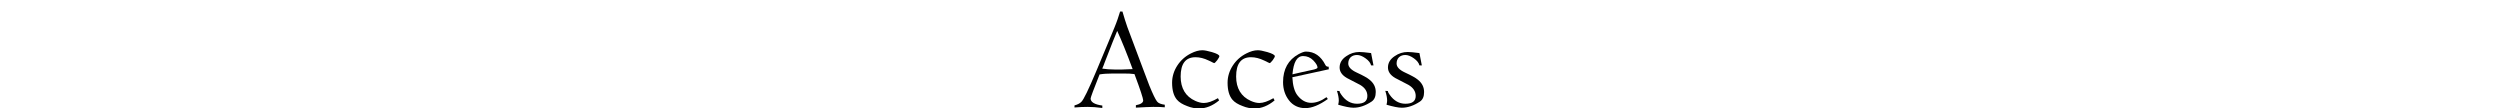 <?xml version="1.0" encoding="UTF-8"?><svg id="_レイヤー_2" xmlns="http://www.w3.org/2000/svg" viewBox="0 0 301 13.06"><defs><style>.cls-1{fill:none;}</style></defs><g id="_マウスオン"><g><g><path d="M135.14,1.38c.2,.7,.4,1.32,.59,1.87l1.86,4.96c.38,1.03,.65,1.71,.79,2.09,.41,1.01,.72,1.64,.92,1.91,.16,.22,.49,.34,.94,.4v.31c-.36-.04-.83-.05-1.39-.05-.45,0-1.14,.04-2.09,.09v-.29c.59-.11,.88-.31,.88-.58,0-.22-.34-1.28-1.05-3.17-.34-.05-.79-.07-1.37-.07h-1.17c-.7,0-1.24,.04-1.66,.11-.72,1.8-1.08,2.78-1.08,2.9,0,.43,.47,.72,1.41,.85v.29c-.67-.09-1.26-.13-1.75-.13s-1.03,.02-1.6,.07v-.25c.34-.09,.61-.22,.81-.41,.29-.27,.88-1.5,1.79-3.66l1.41-3.37c.27-.63,.52-1.28,.79-1.91,.31-.74,.52-1.39,.69-1.95h.29Zm-.63,2.34c-.22,.49-.72,1.77-1.53,3.86-.05,.16-.14,.38-.27,.68,.45,.07,.94,.11,1.5,.11h.88c.27,0,.7-.02,1.28-.05-.7-1.89-1.32-3.42-1.86-4.6Z"/><path d="M146.78,12.09c-.78,.65-1.59,.97-2.41,.97-.47,0-.96-.09-1.44-.29-.54-.2-.96-.45-1.23-.77-.38-.45-.58-1.12-.58-2.04,0-.74,.22-1.44,.63-2.07,.41-.63,.96-1.12,1.64-1.46,.49-.25,.94-.38,1.37-.38,.25,0,.63,.07,1.15,.22,.6,.18,.9,.34,.9,.5,0,.09-.09,.23-.25,.47-.18,.23-.31,.36-.38,.36-.02,0-.07-.02-.2-.09-.05-.04-.32-.16-.45-.22-.56-.27-1.08-.4-1.59-.4-1.19,0-1.79,.77-1.79,2.32,0,1.42,.6,2.42,1.77,2.94,.36,.16,.7,.25,1.03,.25,.47,0,1.03-.2,1.69-.58l.13,.25Z"/><path d="M153.46,12.09c-.78,.65-1.59,.97-2.41,.97-.47,0-.96-.09-1.44-.29-.54-.2-.96-.45-1.23-.77-.38-.45-.58-1.12-.58-2.04,0-.74,.22-1.44,.63-2.07,.41-.63,.96-1.12,1.64-1.46,.49-.25,.94-.38,1.37-.38,.25,0,.63,.07,1.15,.22,.6,.18,.9,.34,.9,.5,0,.09-.09,.23-.25,.47-.18,.23-.31,.36-.38,.36-.02,0-.07-.02-.2-.09-.05-.04-.32-.16-.45-.22-.56-.27-1.08-.4-1.59-.4-1.19,0-1.79,.77-1.79,2.32,0,1.42,.6,2.42,1.77,2.94,.36,.16,.7,.25,1.03,.25,.47,0,1.03-.2,1.69-.58l.13,.25Z"/><path d="M160,8.34l-4.4,.96c.05,.99,.25,1.73,.63,2.2,.47,.59,1.01,.88,1.64,.88,.6,0,1.21-.23,1.84-.68l.16,.22c-1.03,.74-1.93,1.1-2.72,1.1s-1.5-.32-1.98-.97c-.45-.59-.69-1.32-.69-2.16,0-1.57,.63-2.69,1.87-3.37,.38-.2,.67-.31,.88-.31,1.03,0,1.8,.54,2.34,1.6,.07,.16,.2,.23,.4,.22l.02,.32Zm-2.07,.09c.47-.09,.7-.2,.7-.29,0-.22-.16-.5-.51-.87-.34-.34-.74-.52-1.23-.52-.74,0-1.15,.74-1.28,2.2,.52-.13,1.28-.29,2.31-.52Z"/><path d="M165.39,7.87h-.31c-.07-.29-.29-.58-.67-.85s-.72-.4-1.03-.4-.56,.09-.76,.27c-.2,.2-.29,.45-.29,.76,0,.41,.34,.77,1.01,1.08,.78,.36,1.3,.65,1.53,.85,.52,.41,.77,.9,.77,1.5,0,.54-.16,.92-.5,1.15-.74,.49-1.46,.74-2.18,.74-.43,0-1.05-.13-1.84-.36,.05-.23,.07-.4,.07-.5,0-.31-.07-.7-.22-1.17l.31,.02c0,.11,.07,.25,.22,.45,.5,.72,1.14,1.08,1.89,1.08,.83,0,1.24-.31,1.24-.94,0-.54-.29-.99-.87-1.33-.52-.27-1.06-.56-1.6-.83-.58-.34-.87-.76-.87-1.26,0-.56,.27-1.01,.81-1.37,.49-.34,1.01-.5,1.57-.5,.27,0,.74,.04,1.41,.13l.29,1.5Z"/><path d="M171.21,7.87h-.31c-.07-.29-.29-.58-.67-.85s-.72-.4-1.03-.4-.56,.09-.76,.27c-.2,.2-.29,.45-.29,.76,0,.41,.34,.77,1.01,1.08,.78,.36,1.3,.65,1.53,.85,.52,.41,.77,.9,.77,1.5,0,.54-.16,.92-.5,1.15-.74,.49-1.46,.74-2.18,.74-.43,0-1.05-.13-1.84-.36,.05-.23,.07-.4,.07-.5,0-.31-.07-.7-.22-1.17l.31,.02c0,.11,.07,.25,.22,.45,.5,.72,1.14,1.08,1.89,1.08,.83,0,1.24-.31,1.24-.94,0-.54-.29-.99-.87-1.33-.52-.27-1.06-.56-1.6-.83-.58-.34-.87-.76-.87-1.26,0-.56,.27-1.01,.81-1.37,.49-.34,1.01-.5,1.57-.5,.27,0,.74,.04,1.41,.13l.29,1.5Z"/></g><rect class="cls-1" width="301" height="13.01"/></g></g></svg>